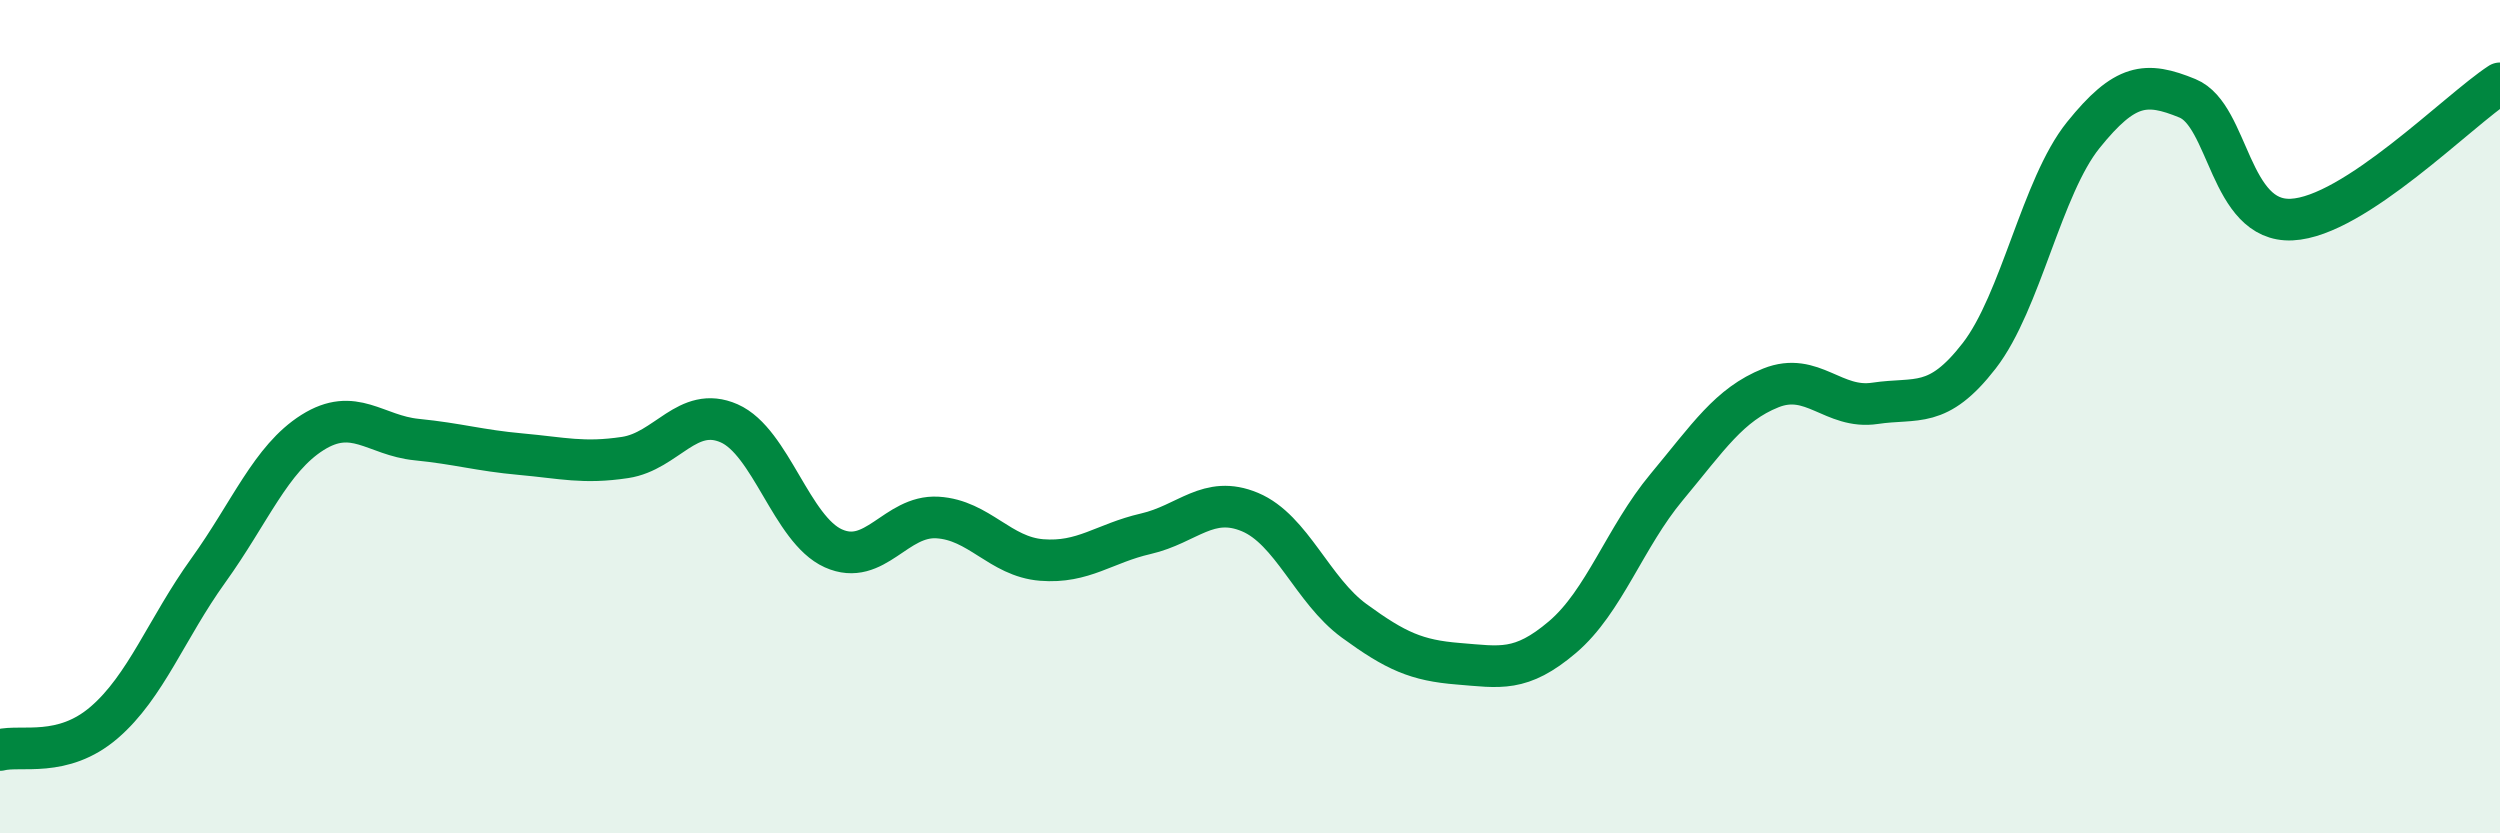 
    <svg width="60" height="20" viewBox="0 0 60 20" xmlns="http://www.w3.org/2000/svg">
      <path
        d="M 0,18 C 0.5,17.87 1.5,18.2 2.5,17.34 C 3.5,16.48 4,15.08 5,13.69 C 6,12.3 6.5,11.01 7.5,10.38 C 8.5,9.75 9,10.45 10,10.55 C 11,10.65 11.5,10.81 12.5,10.9 C 13.5,10.99 14,11.13 15,10.98 C 16,10.83 16.5,9.72 17.5,10.16 C 18.5,10.6 19,12.71 20,13.16 C 21,13.61 21.5,12.36 22.5,12.42 C 23.5,12.48 24,13.36 25,13.44 C 26,13.52 26.5,13.04 27.5,12.81 C 28.5,12.58 29,11.87 30,12.29 C 31,12.71 31.5,14.17 32.5,14.9 C 33.5,15.63 34,15.85 35,15.93 C 36,16.01 36.5,16.14 37.5,15.29 C 38.5,14.44 39,12.89 40,11.69 C 41,10.49 41.5,9.71 42.5,9.31 C 43.5,8.91 44,9.83 45,9.68 C 46,9.53 46.5,9.83 47.5,8.54 C 48.5,7.25 49,4.48 50,3.24 C 51,2 51.5,1.95 52.5,2.36 C 53.5,2.77 53.5,5.34 55,5.27 C 56.5,5.2 59,2.65 60,2L60 20L0 20Z"
        fill="#008740"
        opacity="0.1"
        stroke-linecap="round"
        stroke-linejoin="round"
      />
      <path
        d="M 0,18 C 0.5,17.87 1.5,18.2 2.5,17.34 C 3.5,16.48 4,15.08 5,13.69 C 6,12.3 6.5,11.01 7.5,10.38 C 8.5,9.75 9,10.45 10,10.55 C 11,10.65 11.5,10.81 12.5,10.9 C 13.5,10.99 14,11.13 15,10.98 C 16,10.83 16.5,9.72 17.5,10.16 C 18.5,10.6 19,12.71 20,13.16 C 21,13.61 21.5,12.36 22.5,12.42 C 23.5,12.48 24,13.36 25,13.44 C 26,13.52 26.5,13.04 27.5,12.81 C 28.5,12.58 29,11.87 30,12.29 C 31,12.71 31.5,14.17 32.5,14.9 C 33.5,15.63 34,15.85 35,15.93 C 36,16.01 36.5,16.14 37.5,15.29 C 38.5,14.44 39,12.89 40,11.69 C 41,10.49 41.5,9.71 42.5,9.31 C 43.5,8.91 44,9.83 45,9.68 C 46,9.53 46.5,9.83 47.5,8.54 C 48.5,7.25 49,4.48 50,3.24 C 51,2 51.5,1.95 52.5,2.36 C 53.5,2.77 53.5,5.34 55,5.27 C 56.5,5.2 59,2.65 60,2"
        stroke="#008740"
        stroke-width="1"
        fill="none"
        stroke-linecap="round"
        stroke-linejoin="round"
      />
    </svg>
  